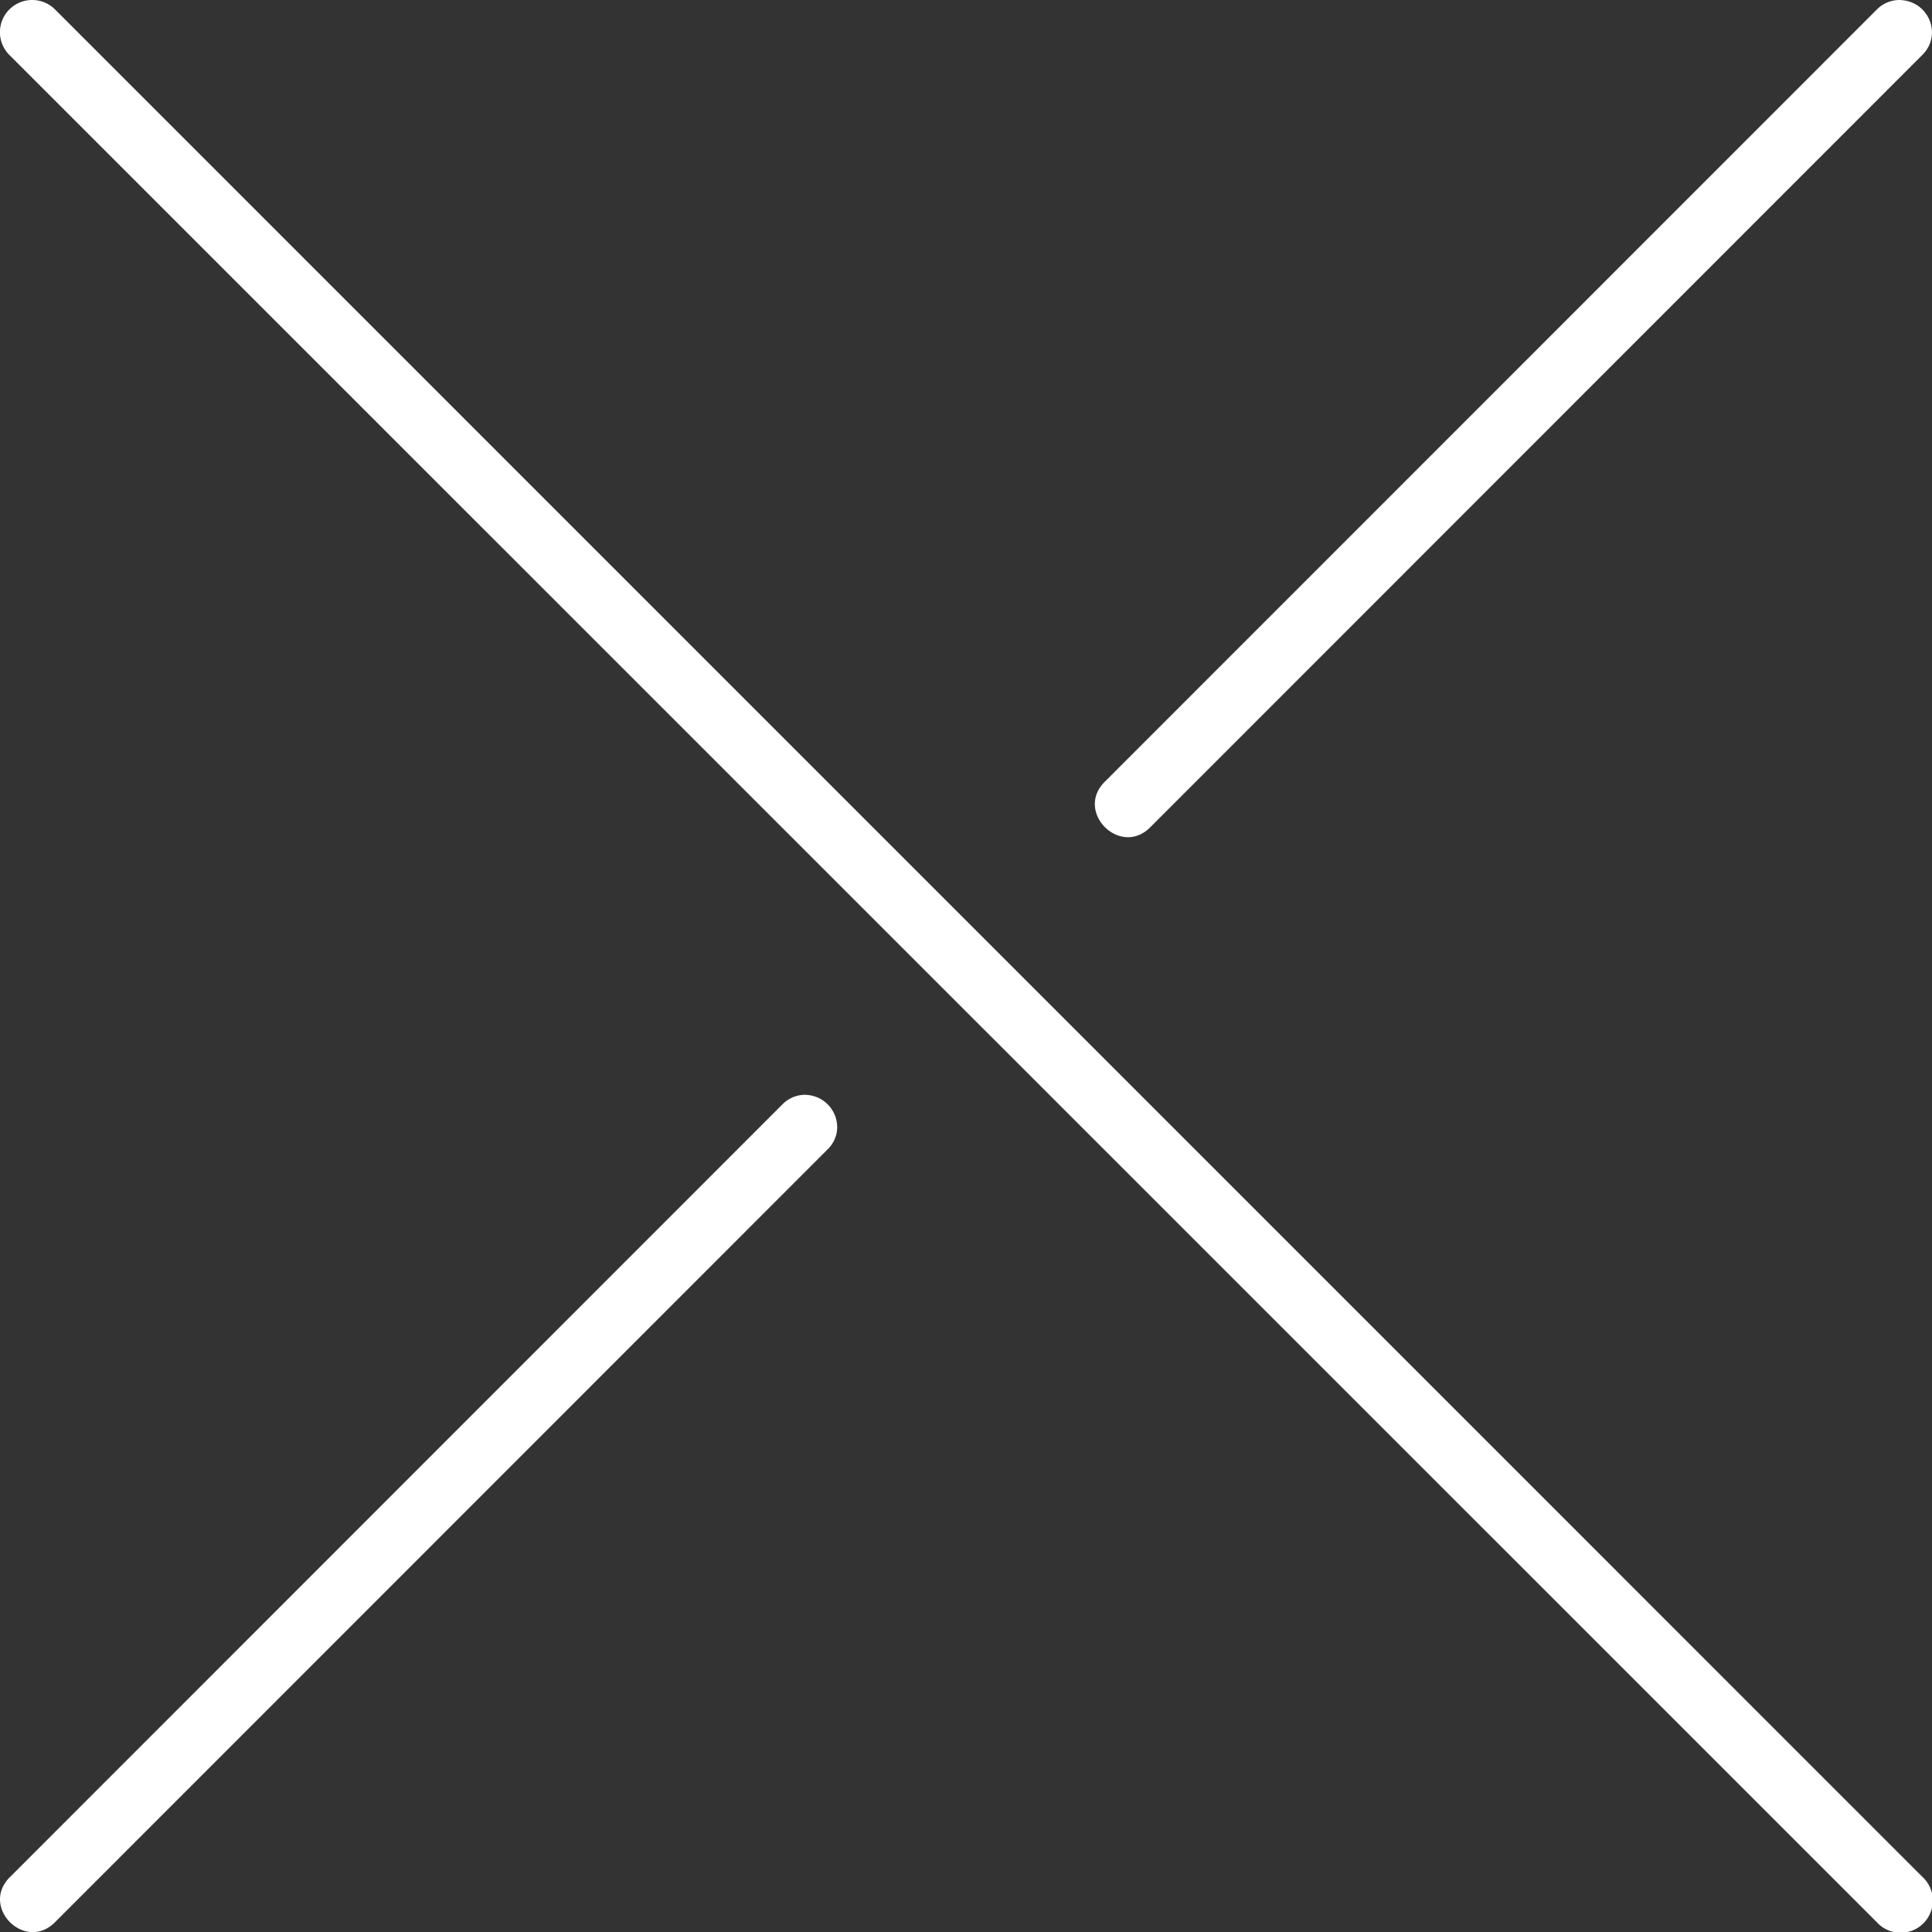 <?xml version="1.0" encoding="utf-8"?>
<svg fill="white" viewBox="0 0 30 30" xmlns="http://www.w3.org/2000/svg"><rect x="0" y="0" width="30" height="30" fill="#333333" stroke="none"/><path d="M29.484 0c-.13.004-.252.057-.343.15L17.164 12.13c-.49.47.235 1.197.706.707L29.846.857c.325-.318.1-.857-.363-.857zM12.488 17c-.13.004-.25.058-.34.15L.162 29.14c-.486.467.233 1.186.7.7L12.848 17.85c.325-.313.093-.85-.36-.85zM.5 0a.5.5 0 0 0-.348.86L29.14 29.845a.5.5 0 1 0 .706-.706L.86.152A.5.5 0 0 0 .5 0z"/></svg>